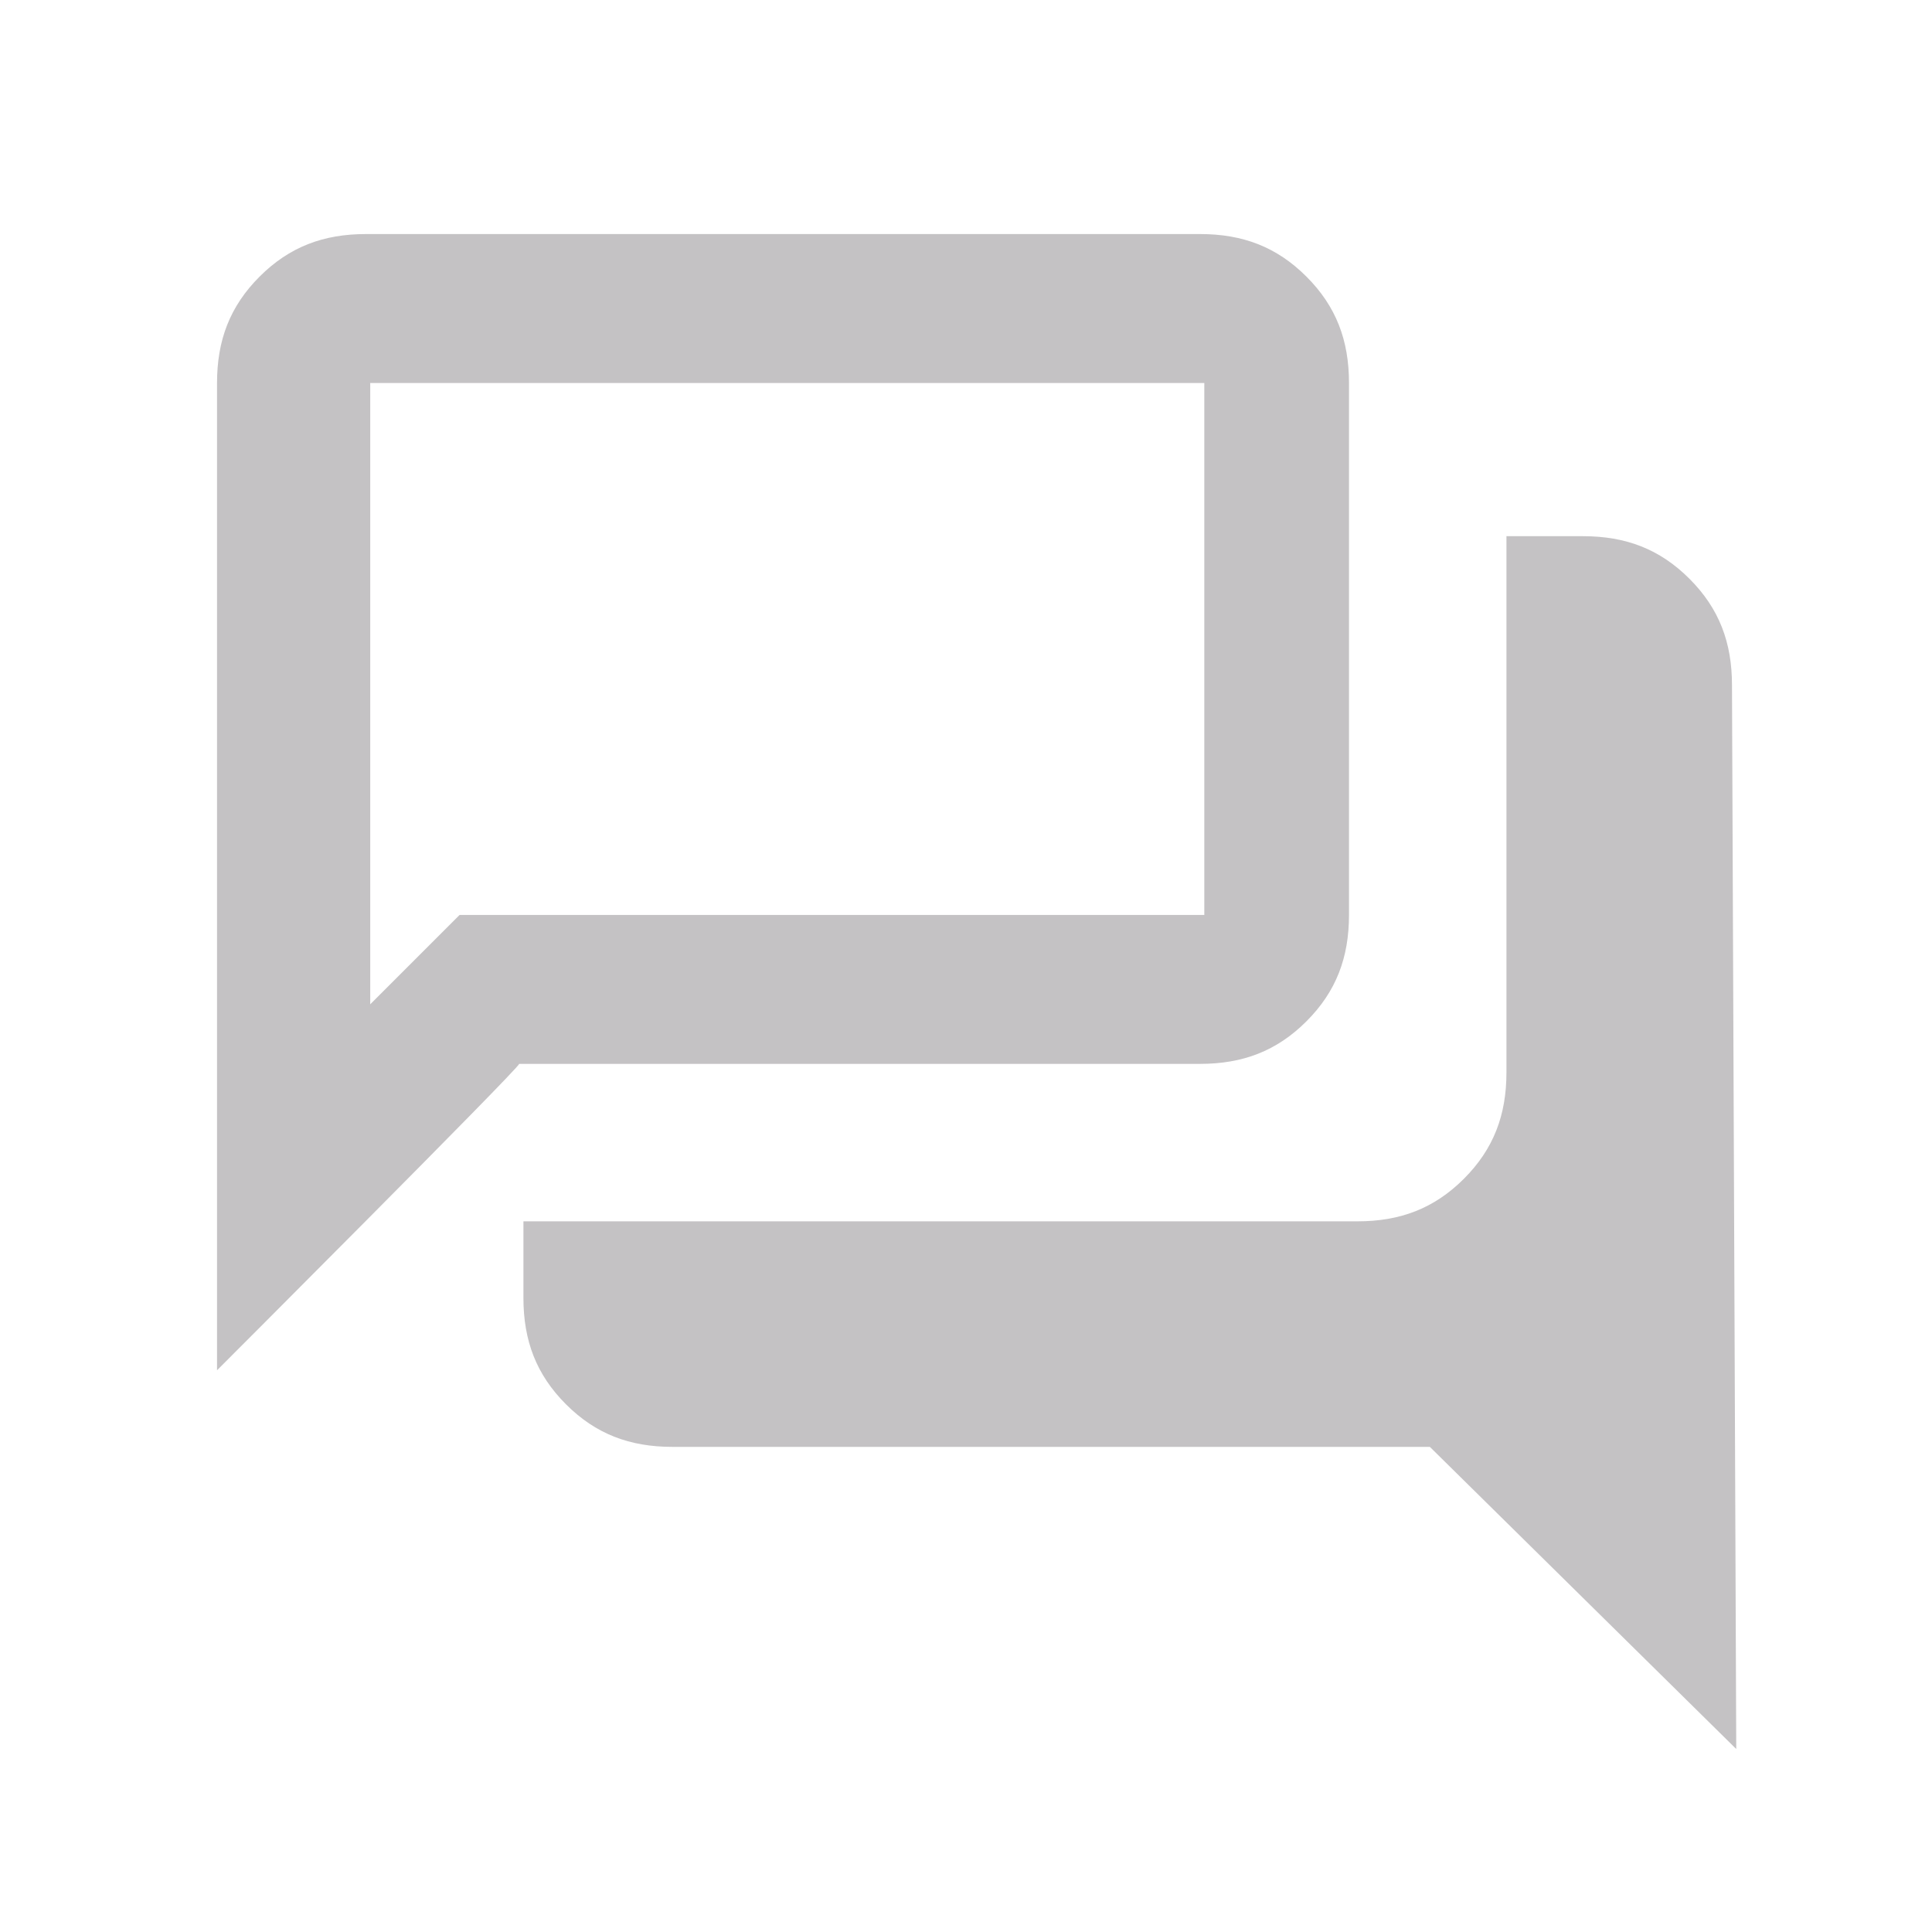 <?xml version="1.0" encoding="utf-8"?>
<!-- Generator: Adobe Illustrator 23.0.5, SVG Export Plug-In . SVG Version: 6.00 Build 0)  -->
<svg version="1.1" id="Capa_1" xmlns="http://www.w3.org/2000/svg" xmlns:xlink="http://www.w3.org/1999/xlink" x="0px" y="0px"
	 viewBox="0 0 45.4 45.4" style="enable-background:new 0 0 45.4 45.4;" xml:space="preserve">
<style type="text/css">
	.st0{fill:#C4C2C4;}
</style>
<path class="st0" d="M8.7,21.5V9V21.5z M5.1,32.2V9c0-1,0.3-1.8,1-2.5c0.7-0.7,1.5-1,2.5-1h19.6c1,0,1.8,0.3,2.5,1
	c0.7,0.7,1,1.5,1,2.5v12.5c0,1-0.3,1.8-1,2.5c-0.7,0.7-1.5,1-2.5,1H12.2C12.2,25.1,5.1,32.2,5.1,32.2z M8.7,23.6l2.1-2.1h17.5V9H8.7
	C8.7,9,8.7,23.6,8.7,23.6z M40.8,41.1L33.6,34H15.8c-1,0-1.8-0.3-2.5-1c-0.7-0.7-1-1.5-1-2.5v-1.8h19.6c1,0,1.8-0.3,2.5-1
	c0.7-0.7,1-1.5,1-2.5V12.6h1.8c1,0,1.8,0.3,2.5,1s1,1.5,1,2.5L40.8,41.1L40.8,41.1z"/>
</svg>
